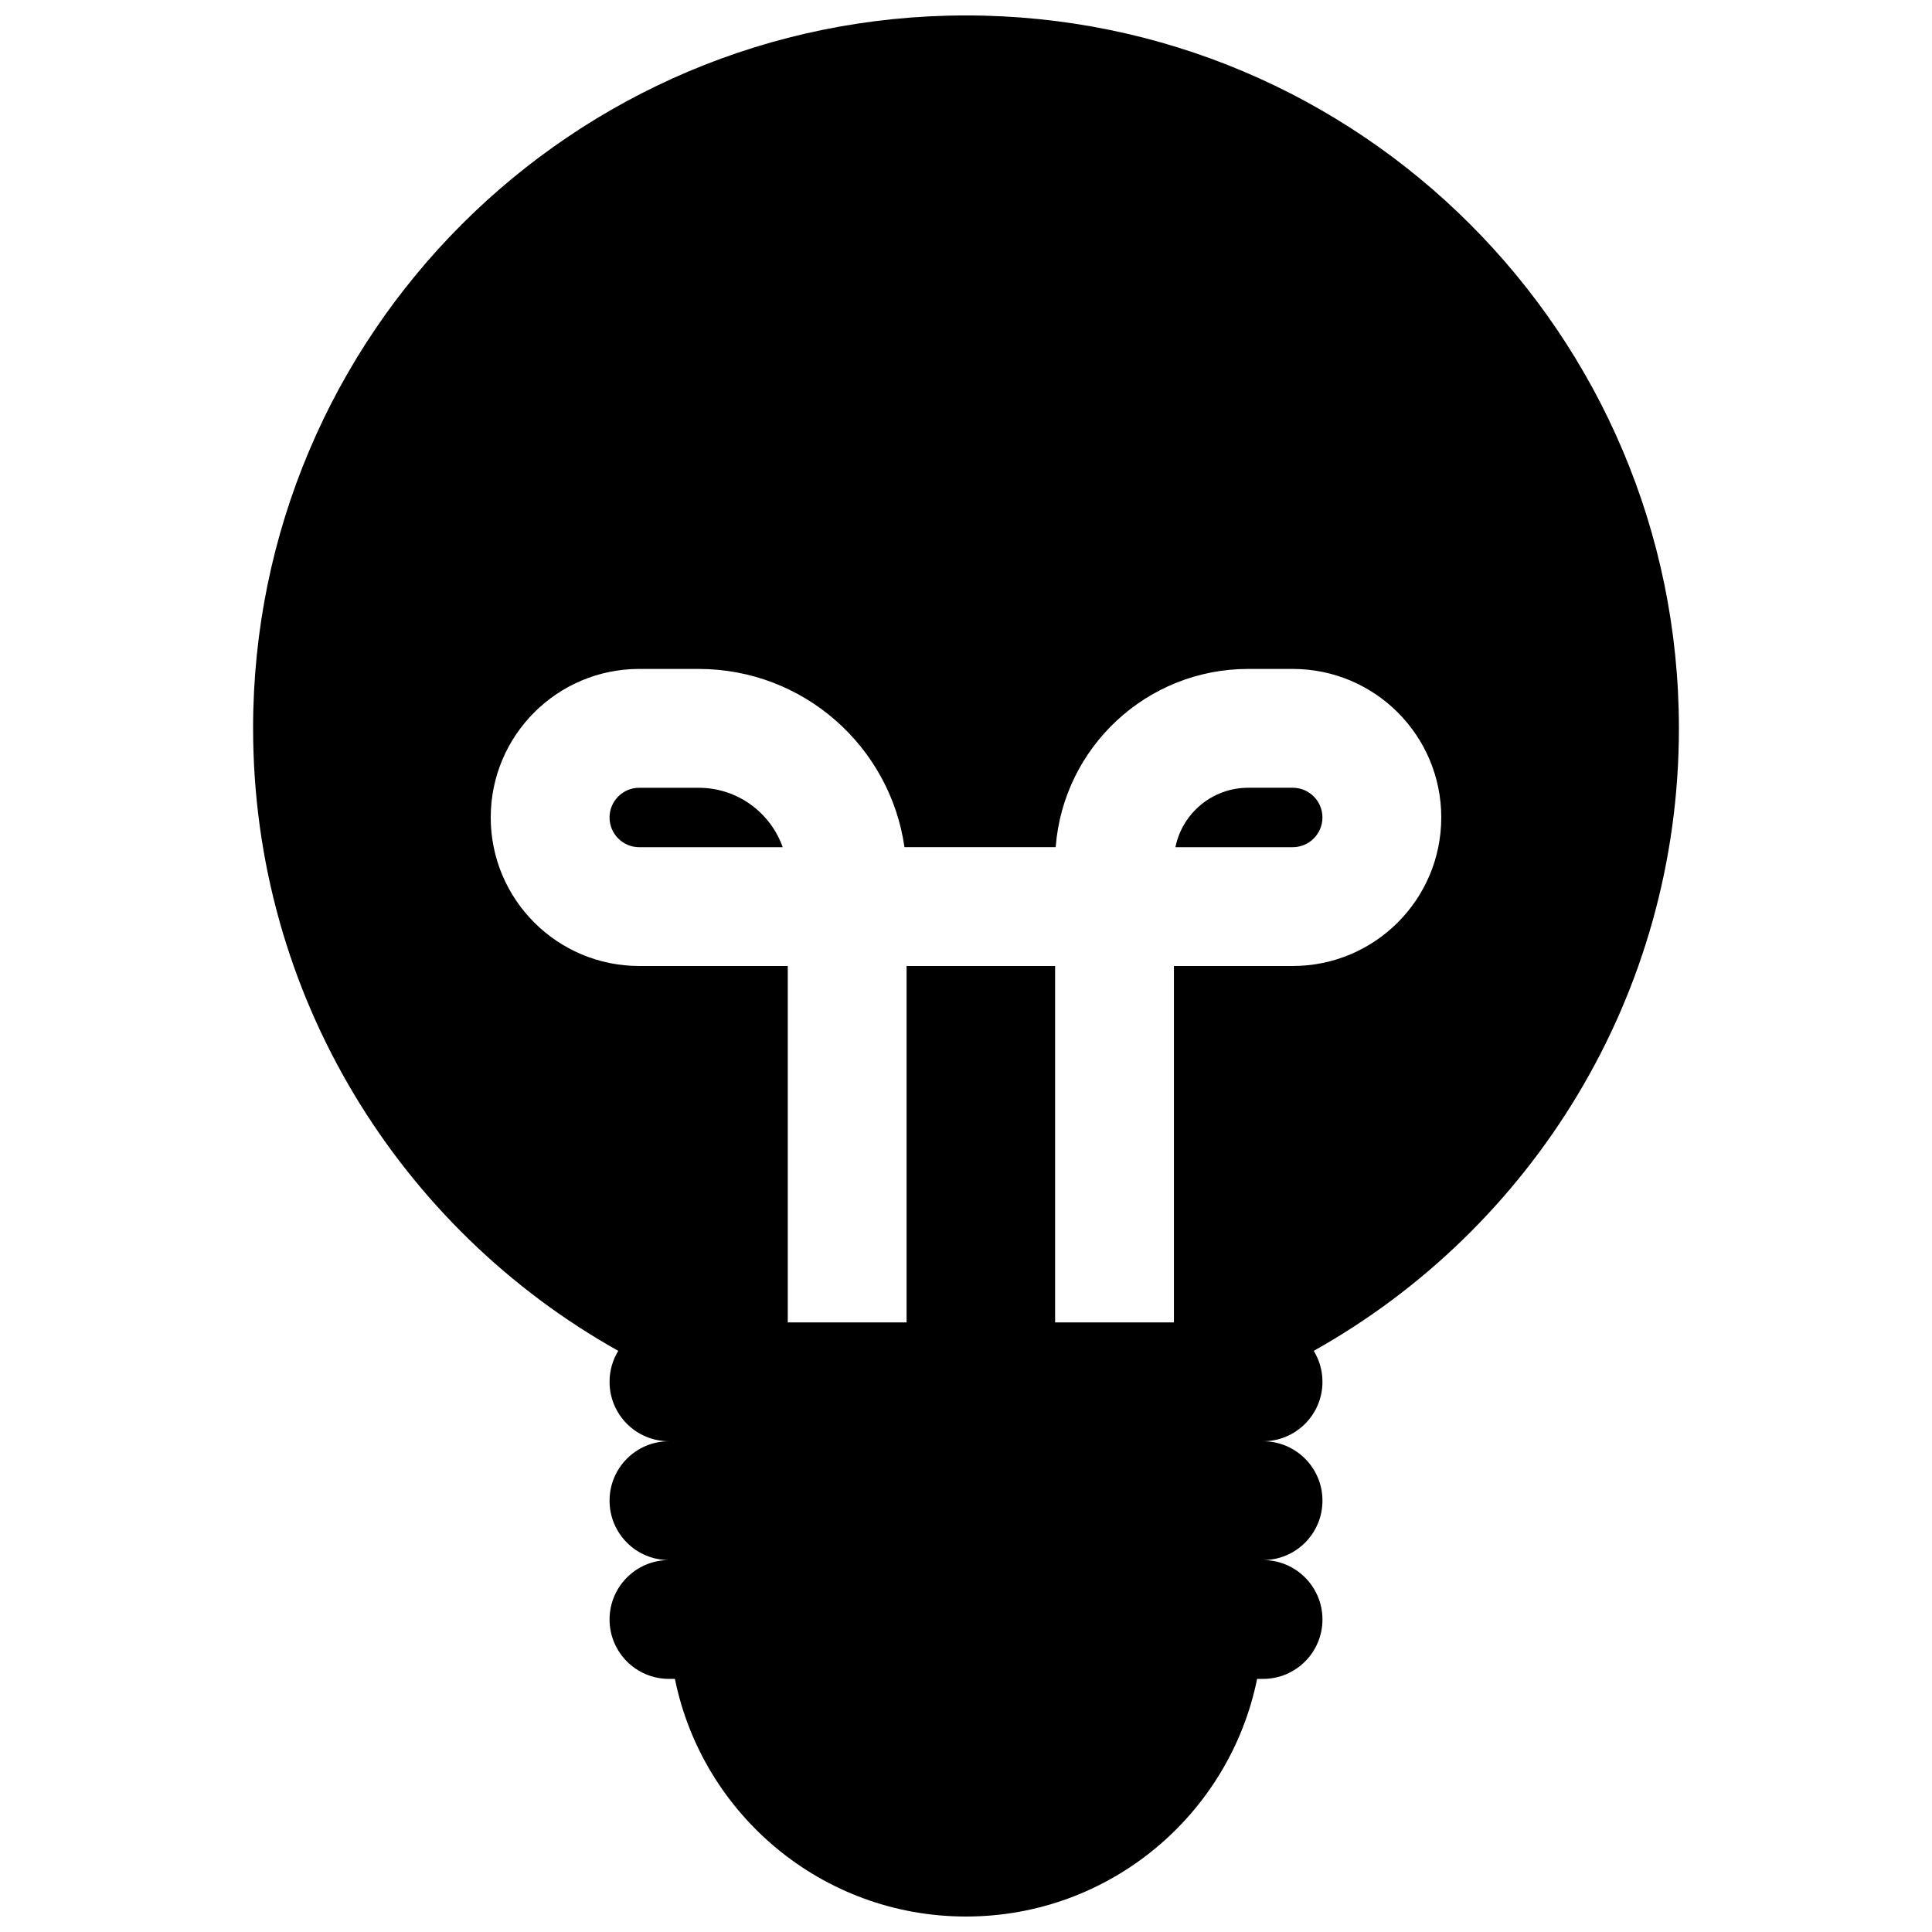 <?xml version="1.0" encoding="UTF-8"?>
<!-- Uploaded to: ICON Repo, www.svgrepo.com, Generator: ICON Repo Mixer Tools -->
<svg width="800px" height="800px" version="1.1" viewBox="144 144 512 512" xmlns="http://www.w3.org/2000/svg">
 <defs>
  <clipPath id="a">
   <path d="m211 148.09h378v503.81h-378z"/>
  </clipPath>
 </defs>
 <path d="m329.15 352.77c10.285 0 19.031 6.574 22.273 15.746h-38.016c-4.348 0-7.871-3.527-7.871-7.875 0-4.344 3.523-7.871 7.871-7.871z"/>
 <path d="m486.59 368.51h-31.094c1.824-8.984 9.766-15.746 19.285-15.746h11.809c4.348 0 7.871 3.527 7.871 7.871 0 4.348-3.523 7.875-7.871 7.875z"/>
 <g clip-path="url(#a)">
  <path d="m211.07 337.02c0-104.34 84.586-188.93 188.93-188.93 104.34 0 188.93 84.586 188.93 188.93 0 70.879-39.031 132.64-96.773 164.97 1.465 2.391 2.309 5.203 2.309 8.215 0 8.695-7.047 15.742-15.742 15.742 8.695 0 15.742 7.051 15.742 15.746 0 8.695-7.047 15.742-15.742 15.742 8.695 0 15.742 7.051 15.742 15.746 0 8.695-7.047 15.742-15.742 15.742h-1.574c-7.293 35.934-39.062 62.977-77.145 62.977-38.086 0-69.852-27.043-77.148-62.977h-1.574c-8.695 0-15.742-7.047-15.742-15.742 0-8.695 7.047-15.746 15.742-15.746-8.695 0-15.742-7.047-15.742-15.742 0-8.695 7.047-15.746 15.742-15.746-8.695 0-15.742-7.047-15.742-15.742 0-3.012 0.844-5.824 2.309-8.215-57.742-32.328-96.773-94.09-96.773-164.97zm244.03 62.977v94.461h-31.488v-94.461h-39.359v94.461h-31.488v-94.461h-39.359c-21.738 0-39.359-17.625-39.359-39.363 0-21.734 17.621-39.359 39.359-39.359h15.742c27.762 0 50.727 20.531 54.547 47.234h40.07c2.008-26.422 24.082-47.234 51.016-47.234h11.809c21.738 0 39.359 17.625 39.359 39.359 0 21.738-17.621 39.363-39.359 39.363z" fill-rule="evenodd"/>
 </g>
</svg>